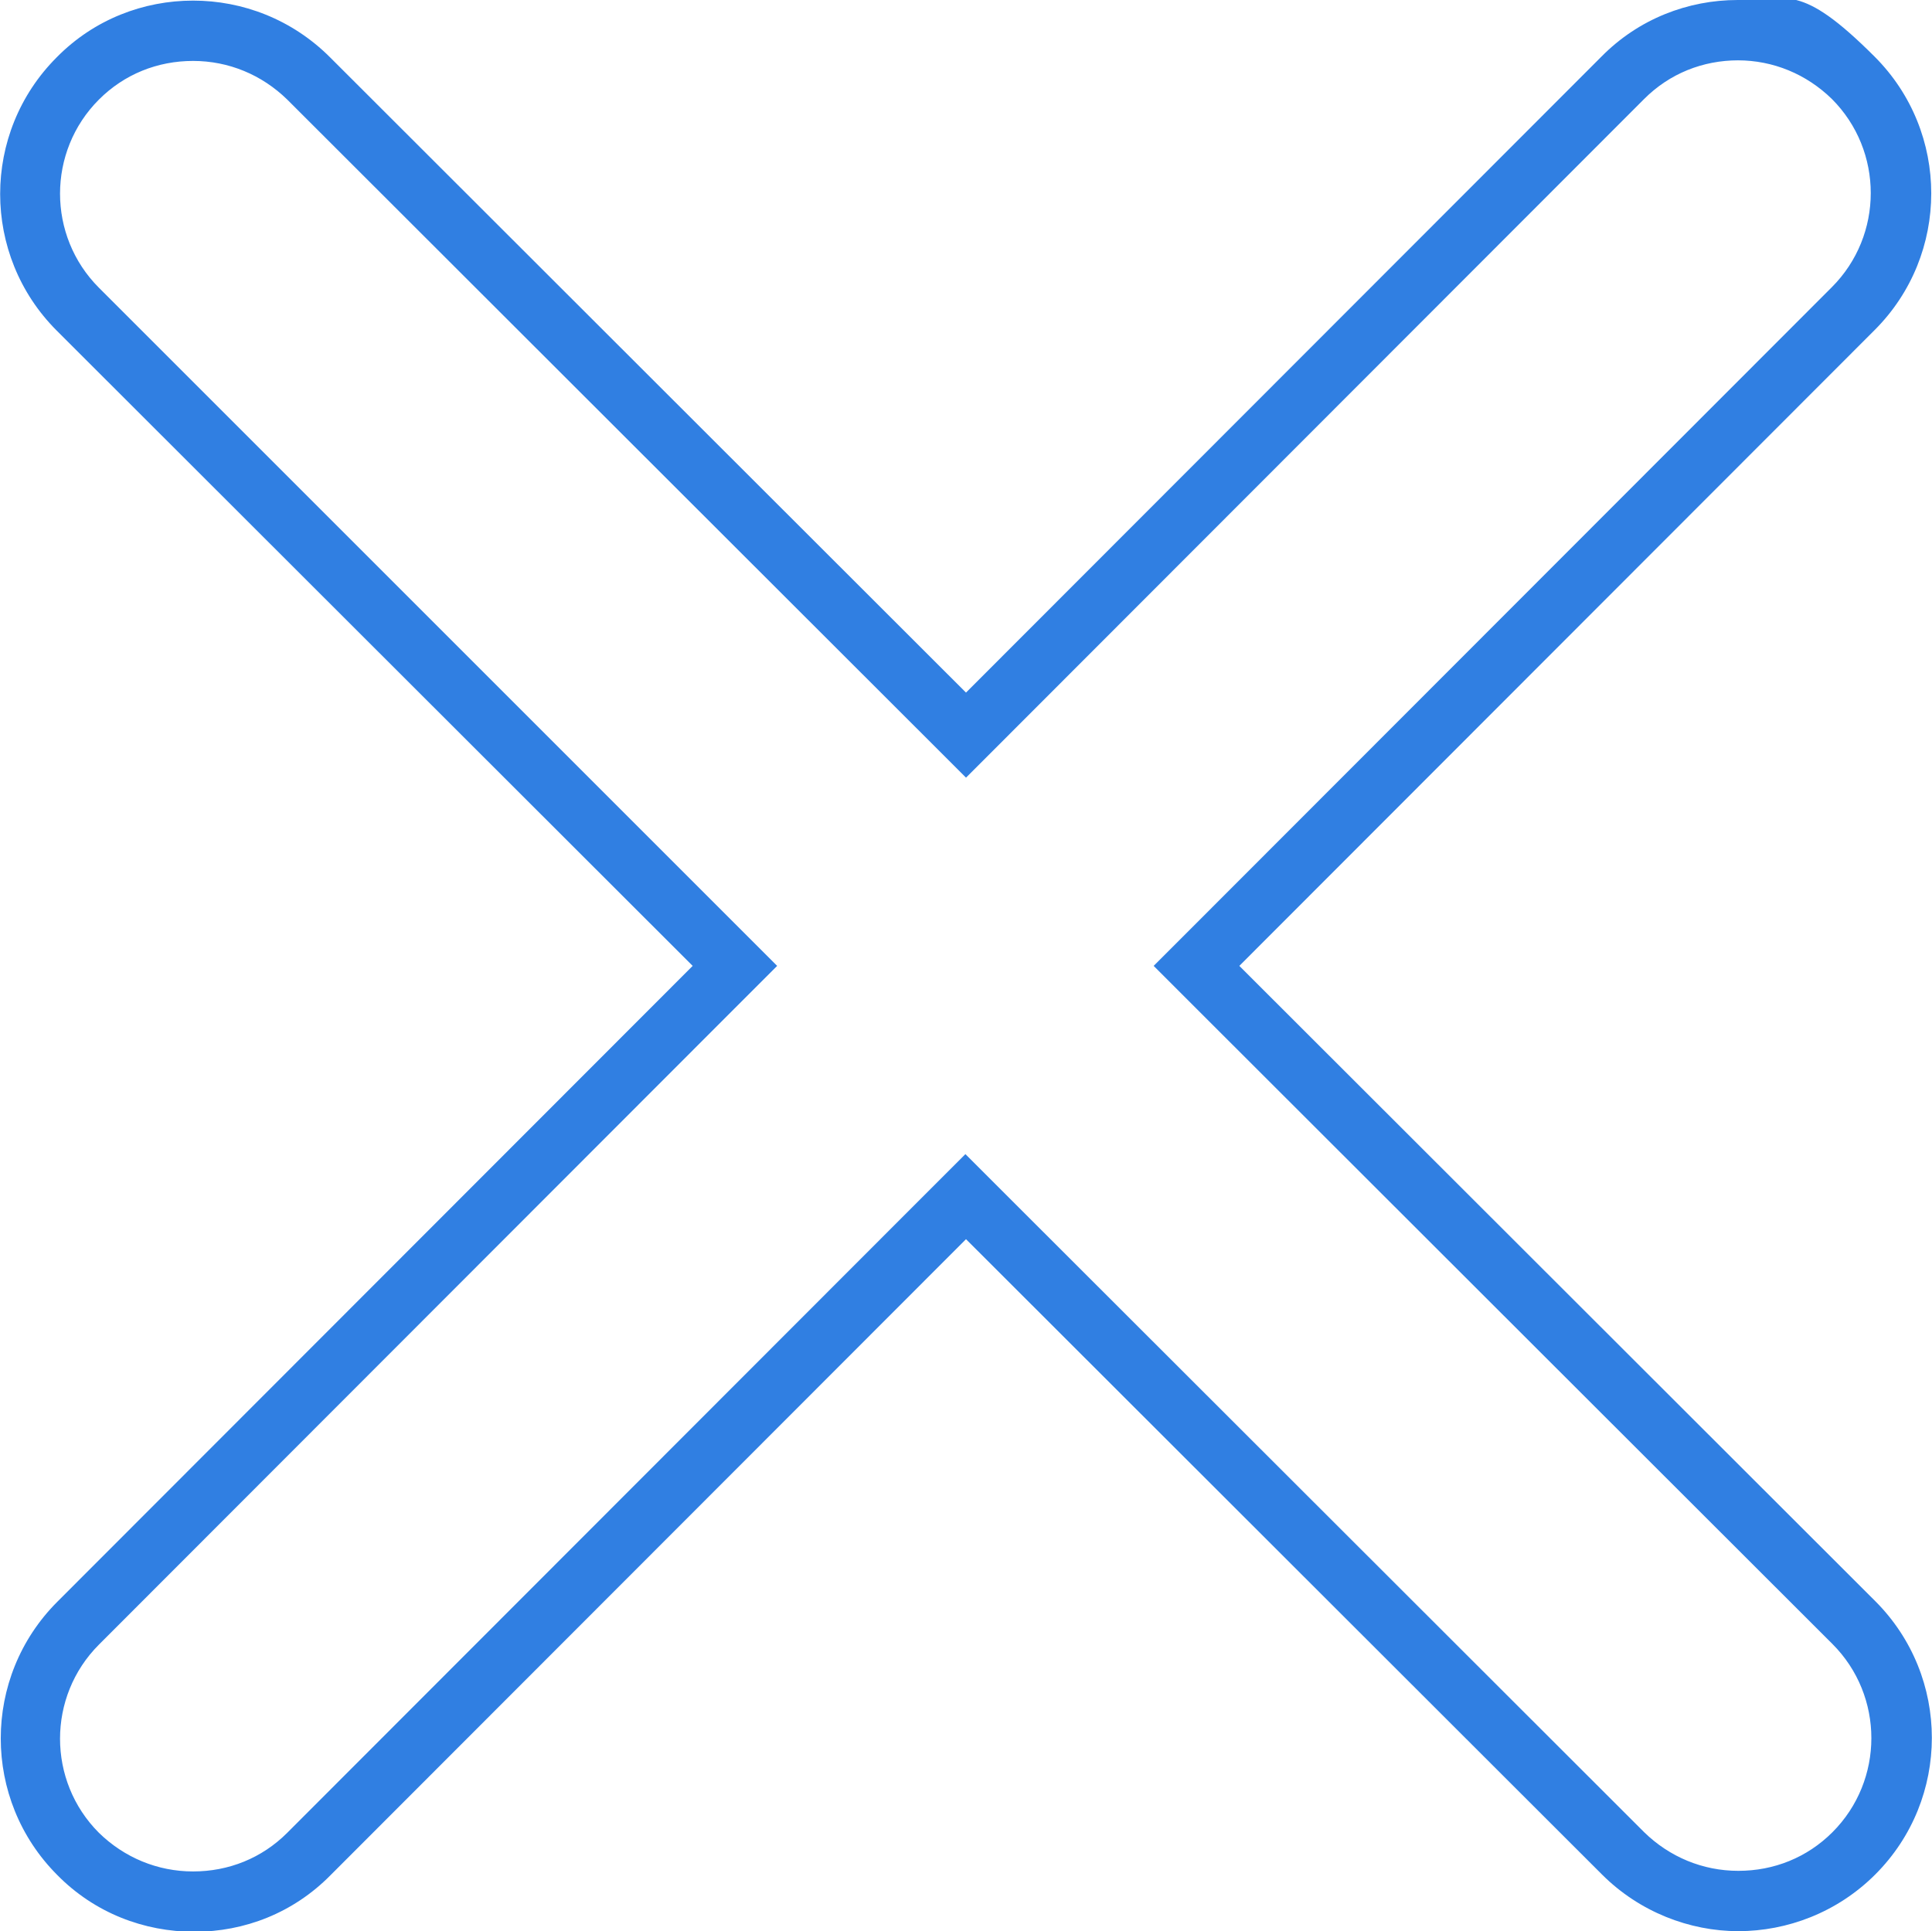 <?xml version="1.0" encoding="UTF-8"?>
<svg id="Layer_1" xmlns="http://www.w3.org/2000/svg" version="1.1" viewBox="0 0 320.2 320.1">
  <!-- Generator: Adobe Illustrator 29.5.1, SVG Export Plug-In . SVG Version: 2.1.0 Build 141)  -->
  <defs>
    <style>
      .st0 {
        fill: #307fe2;
      }
    </style>
  </defs>
  <path class="st0" d="M288,10c5.9,0,11.4,2.3,15.6,6.4,8.6,8.6,8.6,22.6,0,31.2l-105.3,105.4-7.1,7.1,7.1,7.1,105.4,105.3c8.6,8.6,8.6,22.6,0,31.2-4.2,4.2-9.7,6.4-15.6,6.4s-11.4-2.3-15.6-6.4l-105.4-105.3-7.1-7.1-7.1,7.1-105.3,105.4c-4.2,4.2-9.7,6.4-15.6,6.4s-11.4-2.3-15.6-6.4c-8.6-8.6-8.6-22.6,0-31.2l105.3-105.4,7.1-7.1-7.1-7.1L16.4,47.7c-8.6-8.6-8.6-22.6,0-31.2,4.2-4.2,9.7-6.4,15.6-6.4s11.4,2.3,15.6,6.4l105.4,105.3,7.1,7.1,7.1-7.1,105.3-105.4c4.2-4.2,9.7-6.4,15.6-6.4M288,0C279.8,0,271.6,3.1,265.4,9.4l-105.3,105.4L54.7,9.5C48.4,3.2,40.2.1,32,.1S15.6,3.2,9.4,9.5c-12.5,12.5-12.5,32.8,0,45.3l105.4,105.3L9.5,265.5c-12.5,12.5-12.5,32.8,0,45.3,6.2,6.3,14.4,9.4,22.7,9.4s16.4-3.1,22.6-9.4l105.3-105.4,105.4,105.3c6.2,6.2,14.5,9.4,22.6,9.4s16.4-3.1,22.7-9.4c12.5-12.5,12.5-32.8,0-45.3l-105.4-105.3,105.3-105.4c12.5-12.5,12.5-32.8,0-45.3S296.2,0,288,0h0Z"/>
</svg>